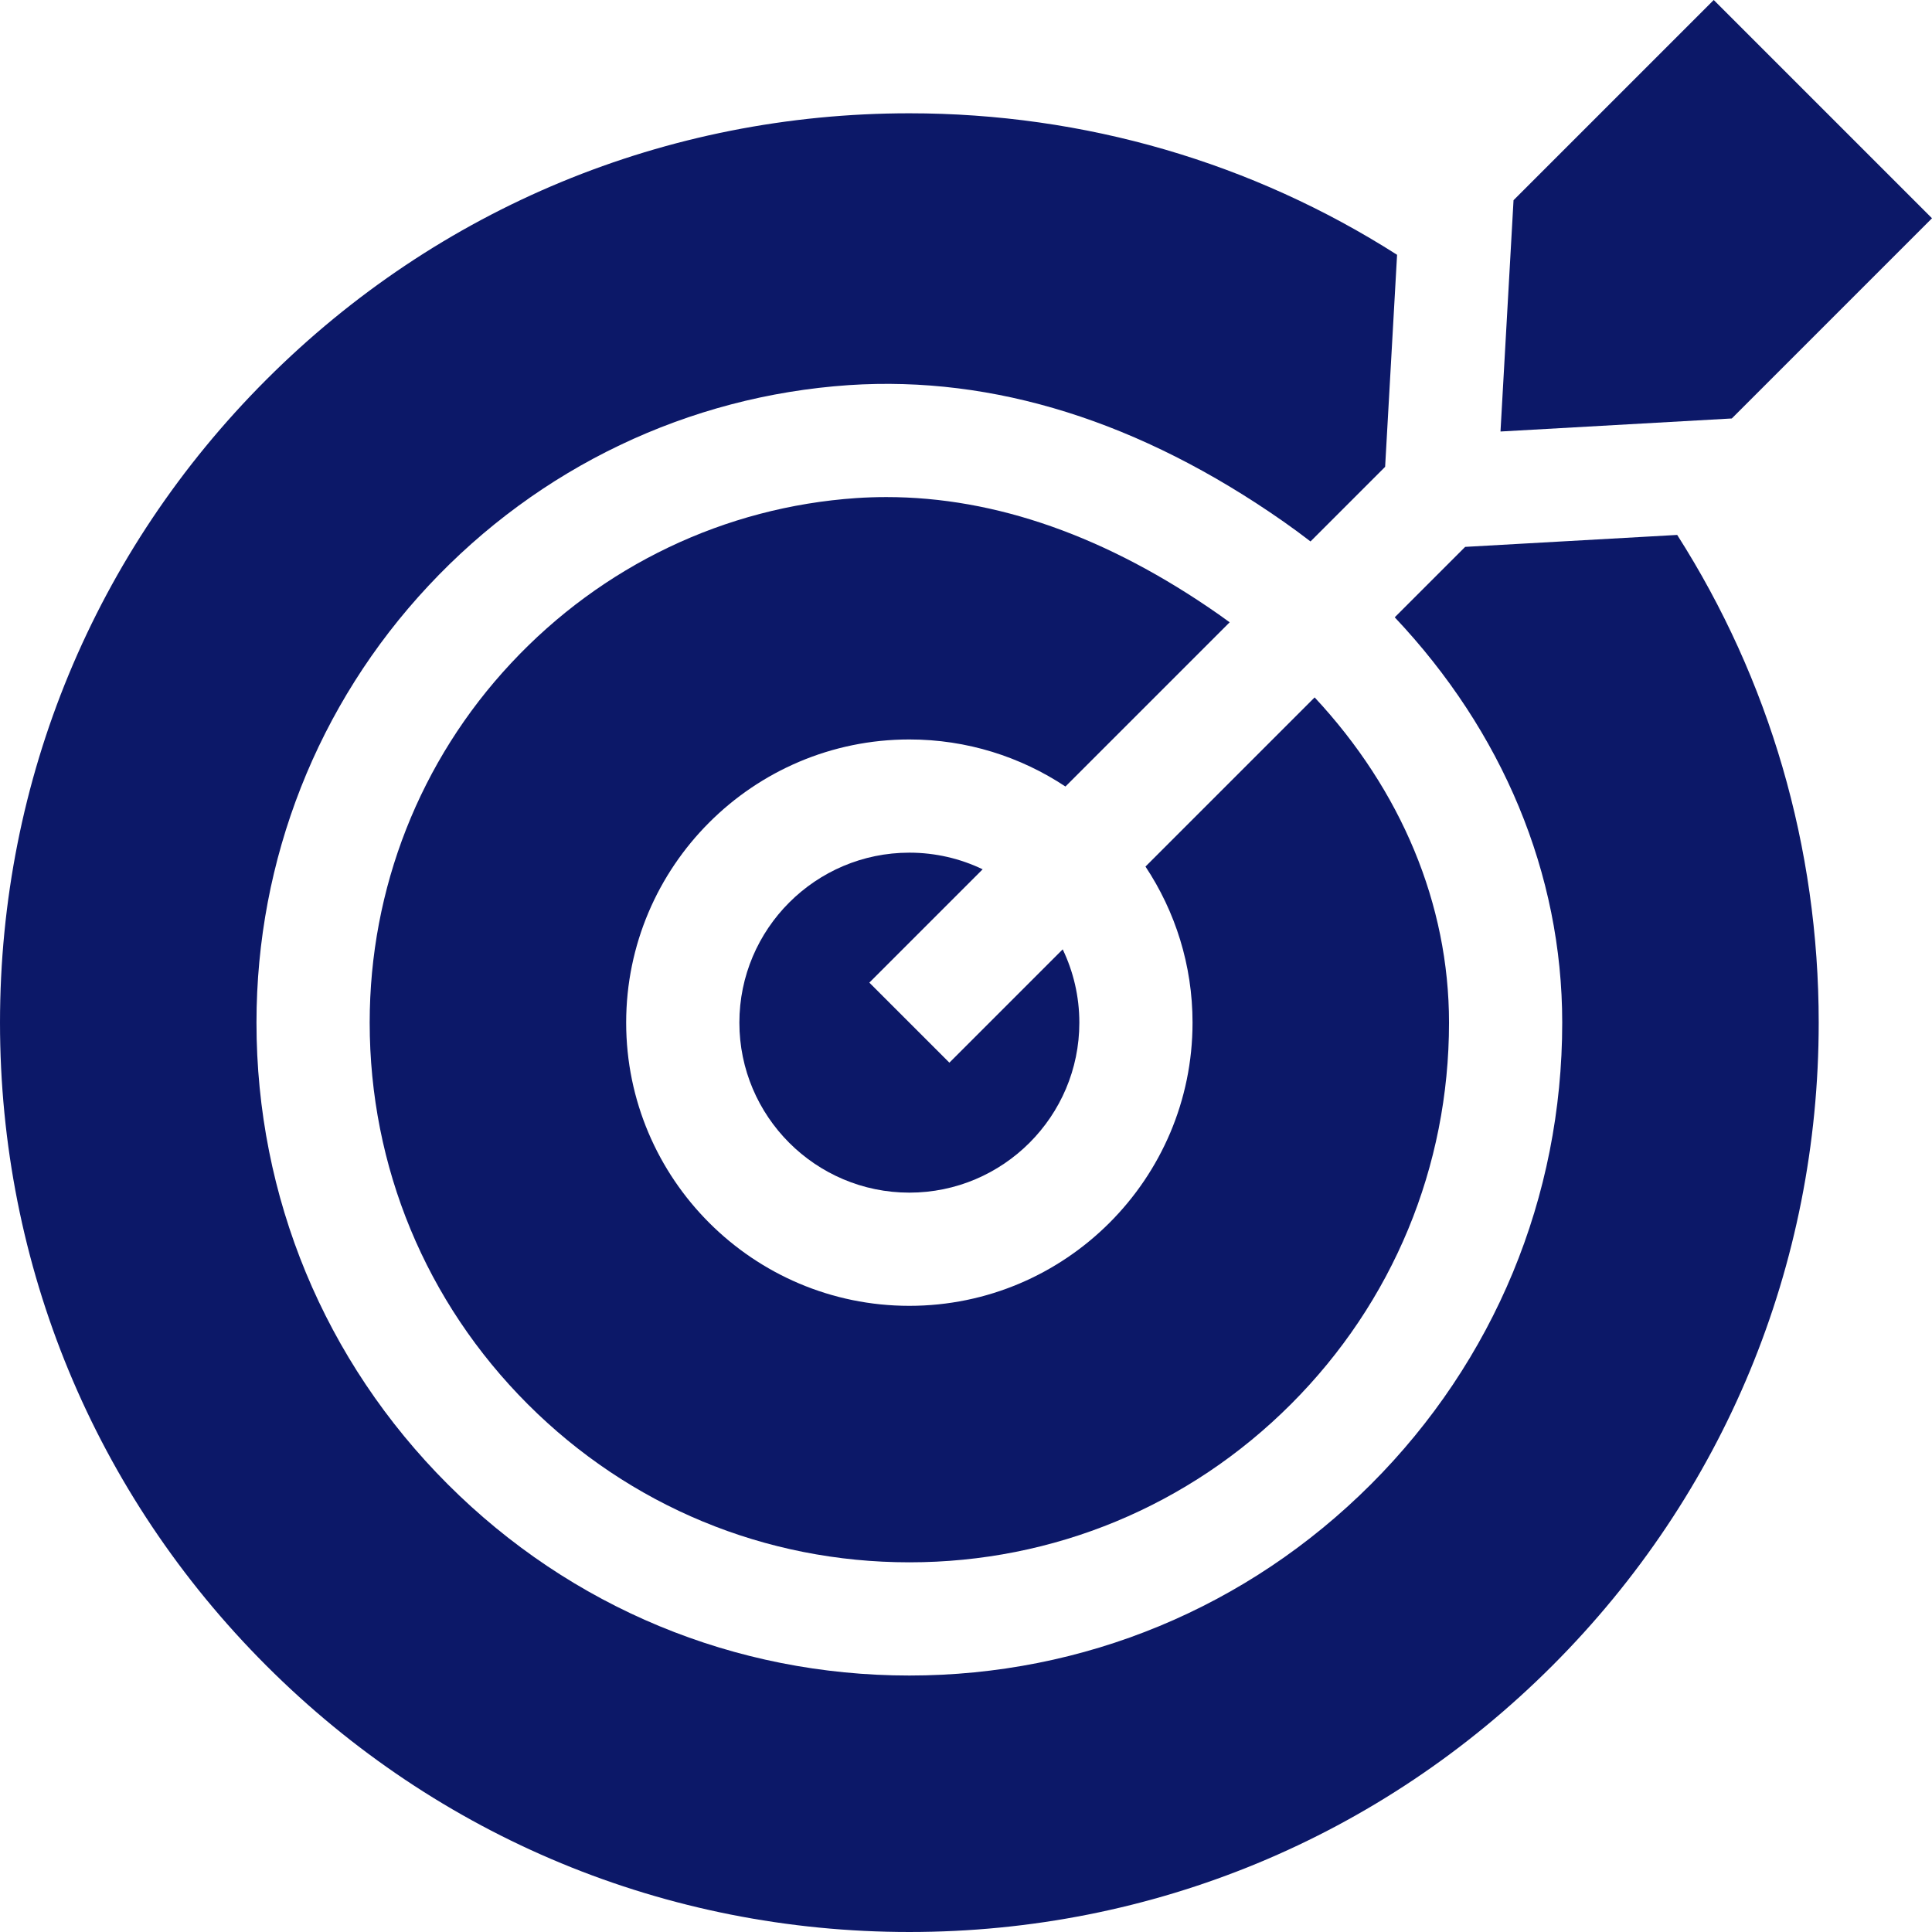 <?xml version="1.0"?>
<svg xmlns="http://www.w3.org/2000/svg" xmlns:xlink="http://www.w3.org/1999/xlink" xmlns:svgjs="http://svgjs.com/svgjs" version="1.1" width="512" height="512" x="0" y="0" viewBox="0 0 512 512" style="enable-background:new 0 0 512 512" xml:space="preserve" class=""><g><path xmlns="http://www.w3.org/2000/svg" d="m316.035 271.013c0 41.381-33.666 75.047-75.047 75.047s-75.047-33.666-75.047-75.047c0-41.382 33.666-75.049 75.047-75.049 15.277 0 29.495 4.6 41.364 12.471l43.522-43.522c-.982-.718-1.969-1.433-2.973-2.135-29.515-20.625-59.081-31.049-88.002-31.049-2.649 0-5.291.087-7.929.262-34.896 2.375-67.406 17.91-91.519 43.741-24.173 25.854-37.481 59.688-37.481 95.281 0 38.188 14.88 74.1 41.898 101.118 27.02 27.02 62.931 41.899 101.119 41.899s74.1-14.88 101.119-41.899c27.018-27.019 41.897-62.93 41.897-101.118 0-31.434-12.694-61.612-35.612-86.193l-44.829 44.828c7.874 11.869 12.473 26.088 12.473 41.365z" fill="#0c1868" data-original="#000000" class=""/><path xmlns="http://www.w3.org/2000/svg" d="m230.382 260.406 30.032-30.032c-5.885-2.825-12.473-4.41-19.425-4.41-24.839 0-45.047 20.209-45.047 45.049 0 24.839 20.208 45.047 45.047 45.047s45.047-20.208 45.047-45.047c0-6.952-1.585-13.541-4.409-19.426l-30.031 30.031z" fill="#0c1868" data-original="#000000" class=""/><path xmlns="http://www.w3.org/2000/svg" d="m388.284 144.929-18.664 18.664c28.543 30.221 44.385 67.885 44.385 107.42 0 46.202-18 89.646-50.685 122.331-32.686 32.686-76.131 50.687-122.332 50.687s-89.646-18.001-122.332-50.687c-32.686-32.685-50.686-76.13-50.686-122.331 0-43.228 16.181-84.339 45.56-115.761 29.313-31.404 68.89-50.299 111.429-53.194 38.451-2.541 77.171 9.606 115.126 36.13 2.464 1.722 4.86 3.496 7.213 5.302l19.774-19.774 3.167-56.191c-38.274-24.416-82.755-37.5-129.25-37.5-64.37 0-124.888 25.067-170.404 70.583-45.518 45.516-70.585 106.034-70.585 170.404s25.067 124.888 70.584 170.404 106.034 70.584 170.404 70.584 124.888-25.067 170.404-70.584 70.583-106.034 70.583-170.404c0-46.495-13.085-90.976-37.5-129.25z" fill="#0c1868" data-original="#000000" class=""/><path xmlns="http://www.w3.org/2000/svg" d="m397.646 114.354 61.298-3.455 53.056-53.057-57.841-57.842-53.057 53.056z" fill="#0c1868" data-original="#000000" class=""/></g></svg>
